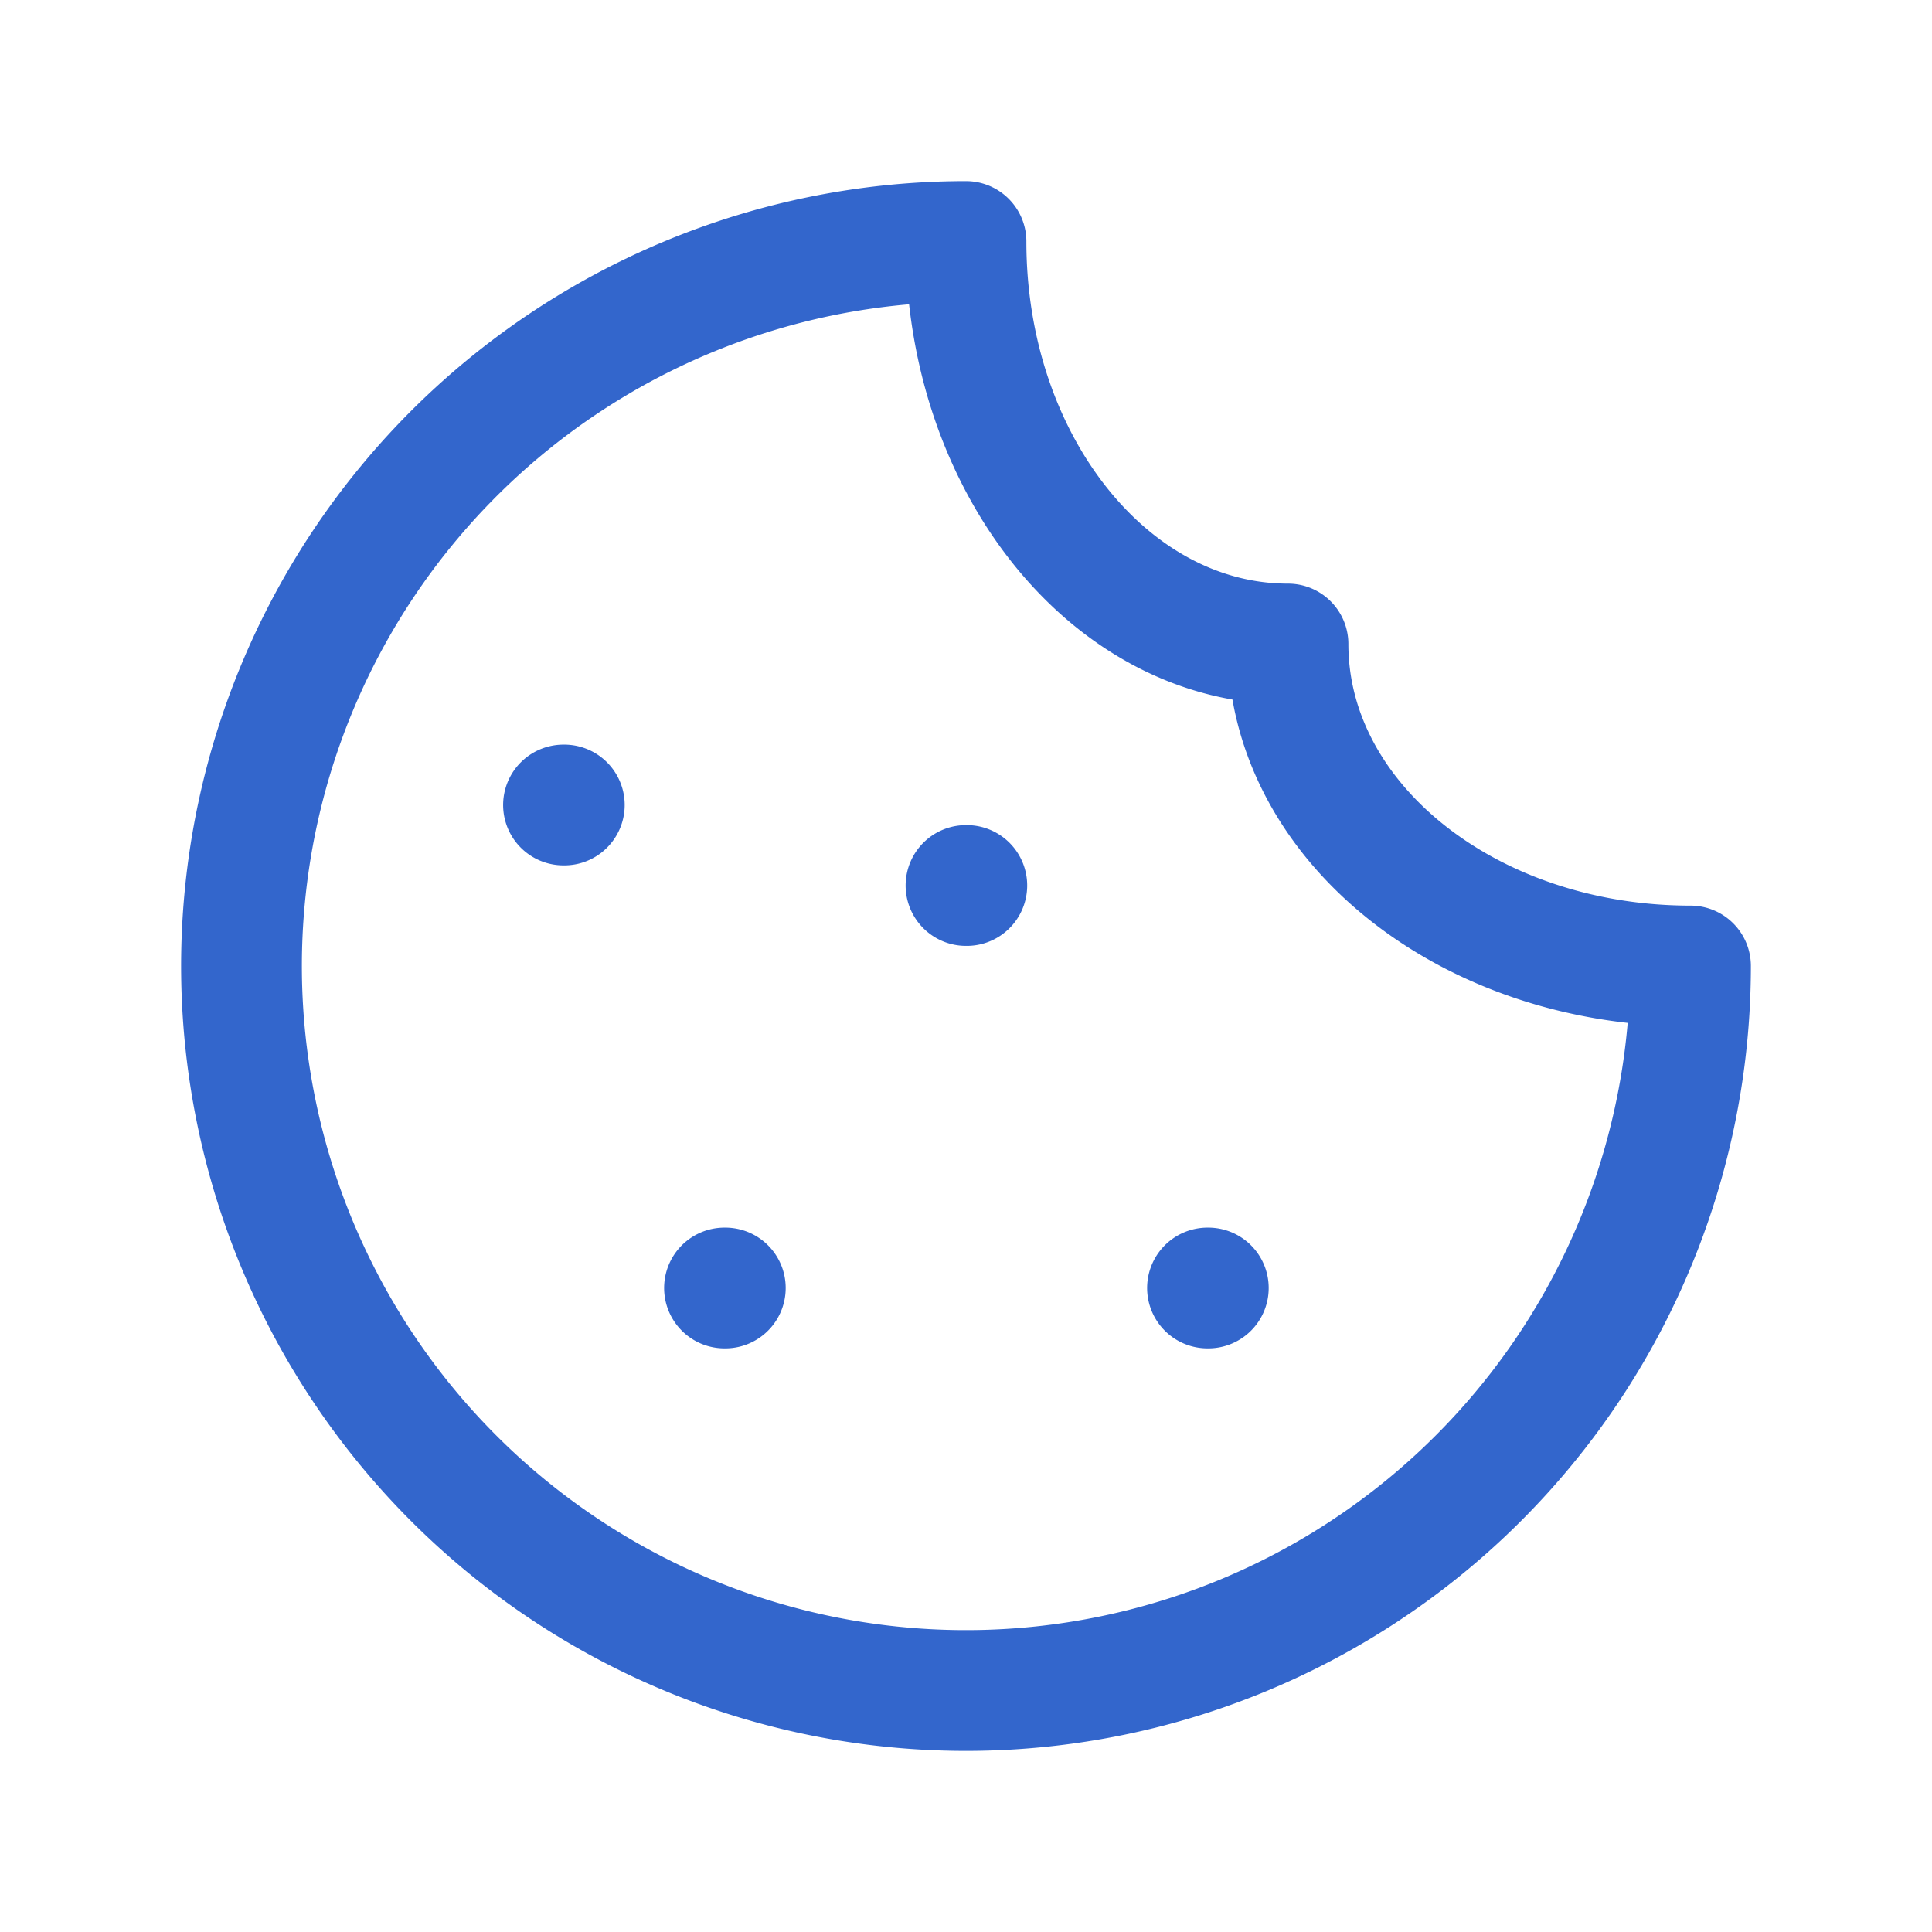 <svg xmlns="http://www.w3.org/2000/svg" width="24" height="24" fill="none"><path stroke="#36C" stroke-linecap="round" stroke-linejoin="round" stroke-width="1.5" d="M9 16h.01M12 11h.01M7 10h.01M15 16h.01M21 12a9 9 0 1 1-9-9c0 2.761 1.79 5 4 5 0 2.21 2.239 4 5 4z"/></svg>
